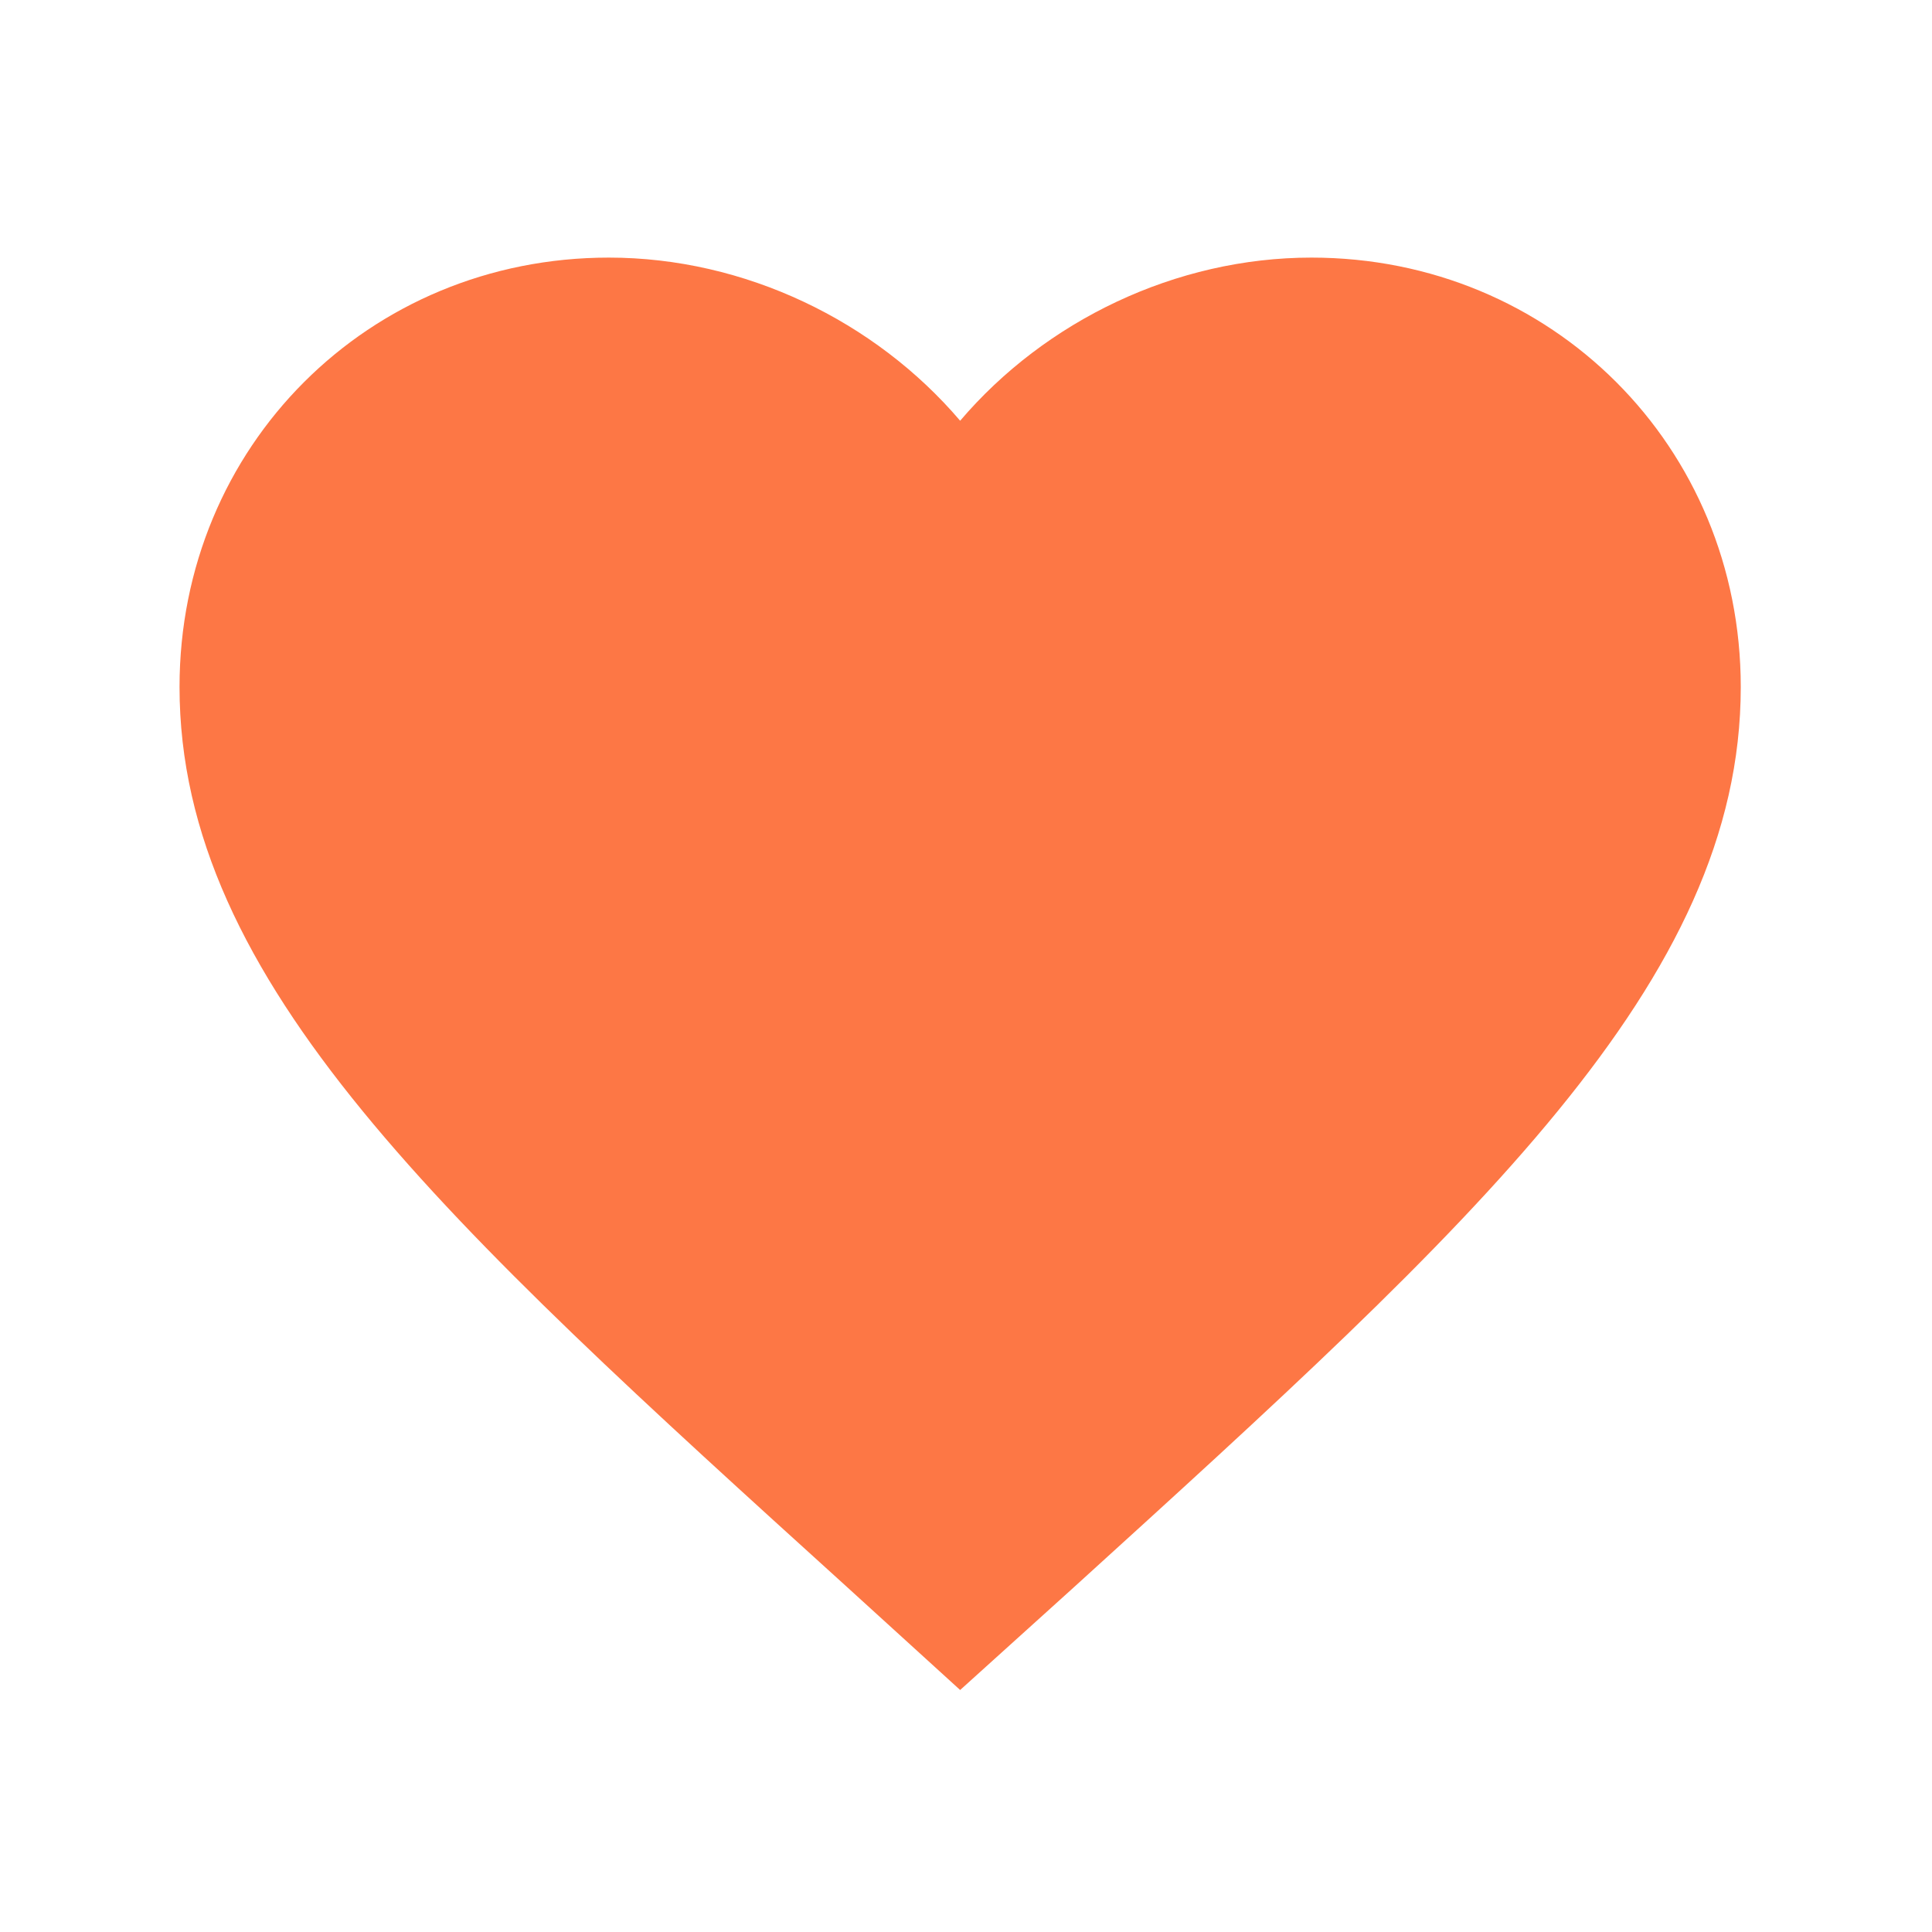 <svg width="66" height="66" viewBox="0 0 66 66" fill="none" xmlns="http://www.w3.org/2000/svg">
    <g filter="url(#filter0_g_27563_22210)">
        <path d="M32.8 57.733L28.933 54.213C15.2 41.76 6.133 33.547 6.133 23.467C6.133 15.253 12.587 8.8 20.8 8.8C25.44 8.8 29.893 10.96 32.8 14.373C35.707 10.96 40.16 8.8 44.8 8.8C53.013 8.8 59.467 15.253 59.467 23.467C59.467 33.547 50.4 41.76 36.667 54.24L32.8 57.733Z" fill="#FD7745"/>
    </g>
    <defs>
        <filter id="filter0_g_27563_22210" x="-0" y="4.88162e-05" width="65.6" height="65.6" filterUnits="userSpaceOnUse" color-interpolation-filters="sRGB">
            <feFlood flood-opacity="0" result="BackgroundImageFix"/>
            <feBlend mode="normal" in="SourceGraphic" in2="BackgroundImageFix" result="shape"/>
            <feTurbulence type="fractalNoise" baseFrequency="0.769 0.769" numOctaves="3" seed="4141" />
            <feDisplacementMap in="shape" scale="1.6" xChannelSelector="R" yChannelSelector="G" result="displacedImage" width="100%" height="100%" />
            <feMerge result="effect1_texture_27563_22210">
                <feMergeNode in="displacedImage"/>
            </feMerge>
        </filter>
    </defs>
</svg>
